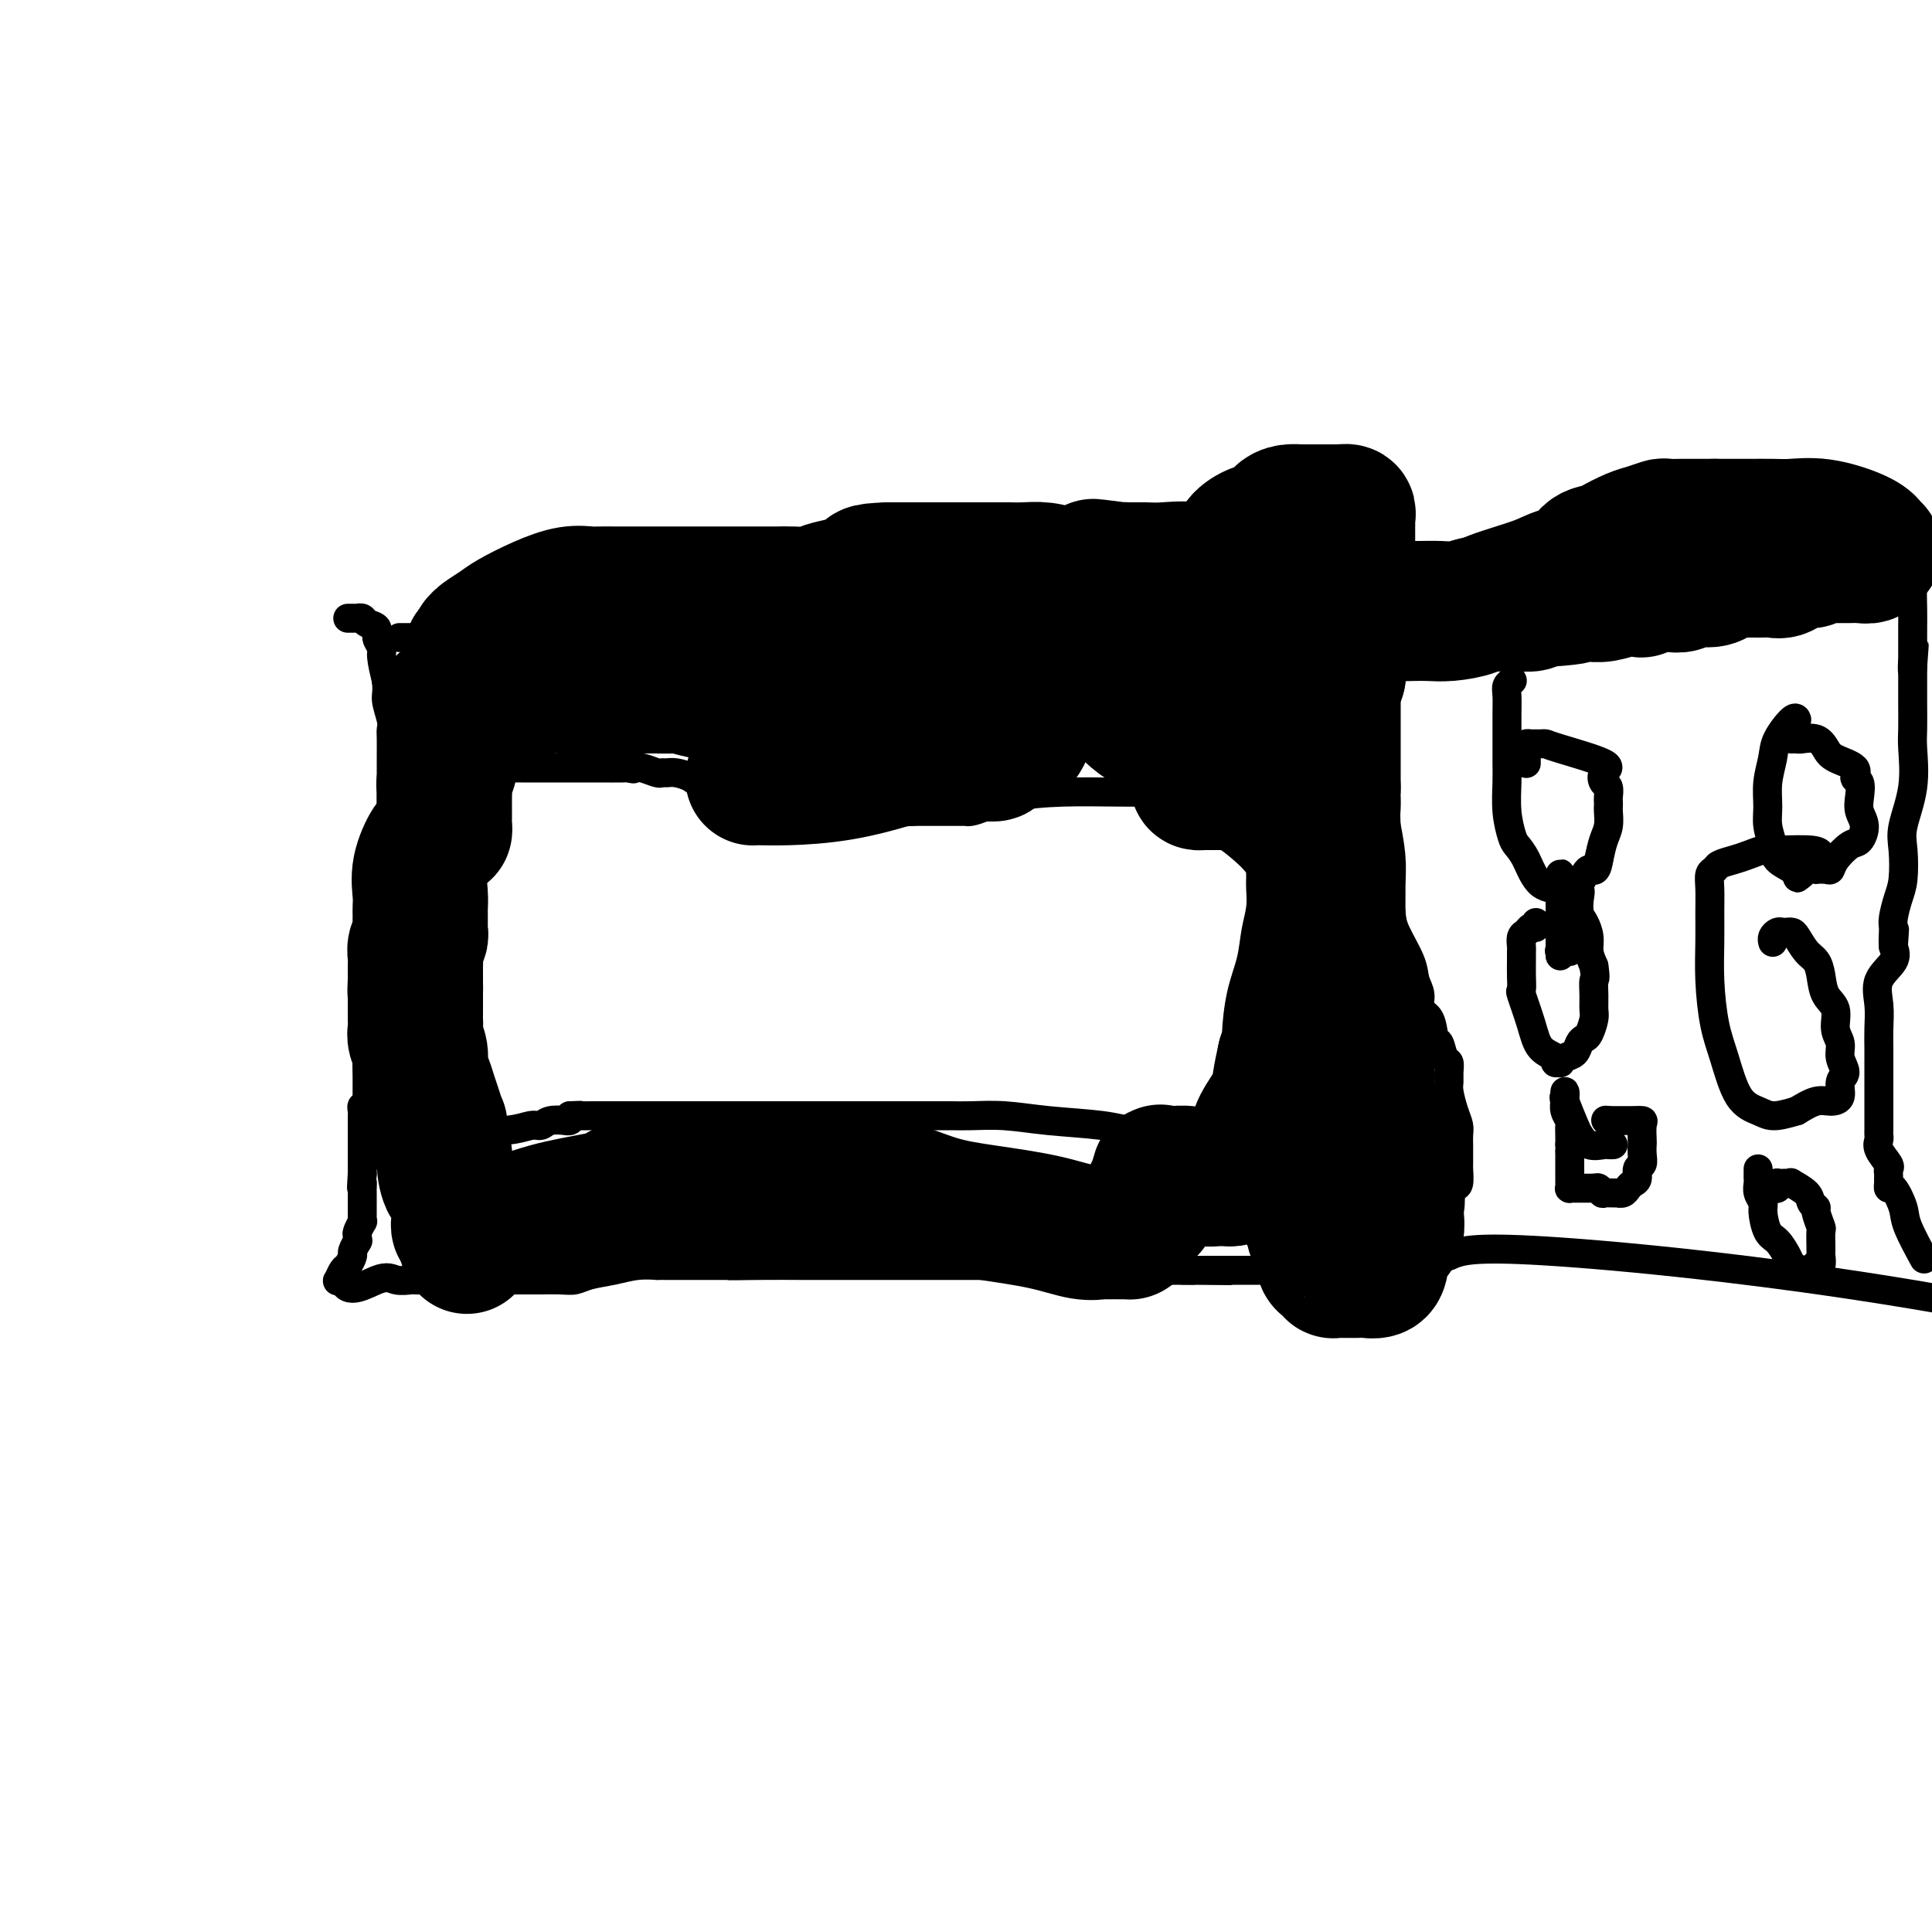 <svg viewBox='0 0 400 400' version='1.1' xmlns='http://www.w3.org/2000/svg' xmlns:xlink='http://www.w3.org/1999/xlink'><g fill='none' stroke='#000000' stroke-width='6' stroke-linecap='round' stroke-linejoin='round'><path d='M72,128c0.302,0.002 0.604,0.004 1,0c0.396,-0.004 0.884,-0.013 1,0c0.116,0.013 -0.142,0.048 0,0c0.142,-0.048 0.683,-0.178 1,0c0.317,0.178 0.410,0.664 1,1c0.590,0.336 1.677,0.521 2,1c0.323,0.479 -0.120,1.252 0,2c0.120,0.748 0.801,1.471 1,2c0.199,0.529 -0.086,0.866 0,2c0.086,1.134 0.543,3.067 1,5'/><path d='M80,141c0.249,2.393 -0.130,2.875 0,4c0.130,1.125 0.767,2.892 1,4c0.233,1.108 0.062,1.558 0,2c-0.062,0.442 -0.017,0.878 0,2c0.017,1.122 0.004,2.930 0,4c-0.004,1.070 -0.001,1.402 0,2c0.001,0.598 0.000,1.461 0,2c-0.000,0.539 -0.000,0.753 0,1c0.000,0.247 0.000,0.528 0,1c-0.000,0.472 -0.000,1.136 0,2c0.000,0.864 0.000,1.929 0,3c-0.000,1.071 -0.000,2.147 0,4c0.000,1.853 0.001,4.484 0,6c-0.001,1.516 -0.003,1.916 0,2c0.003,0.084 0.012,-0.149 0,0c-0.012,0.149 -0.046,0.680 0,1c0.046,0.320 0.170,0.428 0,1c-0.170,0.572 -0.634,1.606 -1,2c-0.366,0.394 -0.634,0.148 -1,1c-0.366,0.852 -0.830,2.803 -1,4c-0.170,1.197 -0.046,1.640 0,2c0.046,0.360 0.012,0.635 0,1c-0.012,0.365 -0.004,0.818 0,1c0.004,0.182 0.002,0.091 0,0'/><path d='M78,193c-0.464,1.814 -0.124,0.349 0,0c0.124,-0.349 0.033,0.417 0,1c-0.033,0.583 -0.009,0.982 0,1c0.009,0.018 0.002,-0.345 0,0c-0.002,0.345 -0.001,1.398 0,2c0.001,0.602 0.000,0.752 0,1c-0.000,0.248 -0.000,0.595 0,1c0.000,0.405 0.000,0.869 0,1c-0.000,0.131 -0.000,-0.072 0,0c0.000,0.072 0.000,0.420 0,1c-0.000,0.580 -0.000,1.393 0,2c0.000,0.607 0.000,1.008 0,2c-0.000,0.992 -0.000,2.574 0,3c0.000,0.426 0.000,-0.304 0,0c-0.000,0.304 -0.000,1.640 0,2c0.000,0.360 0.001,-0.258 0,0c-0.001,0.258 -0.003,1.392 0,2c0.003,0.608 0.011,0.689 0,1c-0.011,0.311 -0.041,0.853 0,1c0.041,0.147 0.155,-0.101 0,0c-0.155,0.101 -0.577,0.550 -1,1'/><path d='M77,215c-0.171,3.339 -0.098,0.688 0,0c0.098,-0.688 0.223,0.589 0,1c-0.223,0.411 -0.792,-0.044 -1,0c-0.208,0.044 -0.056,0.585 0,1c0.056,0.415 0.015,0.702 0,1c-0.015,0.298 -0.004,0.607 0,1c0.004,0.393 0.001,0.869 0,1c-0.001,0.131 -0.000,-0.082 0,0c0.000,0.082 0.000,0.461 0,1c-0.000,0.539 -0.000,1.240 0,2c0.000,0.760 0.001,1.581 0,2c-0.001,0.419 -0.004,0.437 0,1c0.004,0.563 0.015,1.671 0,2c-0.015,0.329 -0.057,-0.119 0,0c0.057,0.119 0.211,0.807 0,1c-0.211,0.193 -0.789,-0.107 -1,0c-0.211,0.107 -0.057,0.621 0,1c0.057,0.379 0.015,0.621 0,1c-0.015,0.379 -0.004,0.893 0,1c0.004,0.107 0.001,-0.192 0,0c-0.001,0.192 -0.000,0.877 0,1c0.000,0.123 0.000,-0.314 0,0c-0.000,0.314 -0.000,1.378 0,2c0.000,0.622 0.000,0.800 0,1c-0.000,0.200 -0.000,0.421 0,1c0.000,0.579 0.000,1.516 0,2c-0.000,0.484 -0.000,0.515 0,1c0.000,0.485 0.000,1.424 0,2c-0.000,0.576 -0.000,0.788 0,1'/><path d='M75,243c-0.309,4.737 -0.083,2.578 0,2c0.083,-0.578 0.022,0.423 0,1c-0.022,0.577 -0.006,0.728 0,1c0.006,0.272 0.002,0.665 0,1c-0.002,0.335 -0.000,0.611 0,1c0.000,0.389 0.000,0.892 0,1c-0.000,0.108 -0.000,-0.177 0,0c0.000,0.177 0.001,0.816 0,1c-0.001,0.184 -0.004,-0.087 0,0c0.004,0.087 0.015,0.534 0,1c-0.015,0.466 -0.057,0.952 0,1c0.057,0.048 0.212,-0.343 0,0c-0.212,0.343 -0.793,1.419 -1,2c-0.207,0.581 -0.041,0.665 0,1c0.041,0.335 -0.045,0.920 0,1c0.045,0.080 0.219,-0.345 0,0c-0.219,0.345 -0.833,1.459 -1,2c-0.167,0.541 0.112,0.509 0,1c-0.112,0.491 -0.616,1.504 -1,2c-0.384,0.496 -0.649,0.473 -1,1c-0.351,0.527 -0.787,1.603 -1,2c-0.213,0.397 -0.204,0.113 0,0c0.204,-0.113 0.602,-0.057 1,0'/><path d='M71,265c0.770,3.403 4.694,0.912 7,0c2.306,-0.912 2.995,-0.244 4,0c1.005,0.244 2.327,0.065 3,0c0.673,-0.065 0.698,-0.018 1,0c0.302,0.018 0.881,0.005 1,0c0.119,-0.005 -0.221,-0.001 0,0c0.221,0.001 1.002,0.000 3,0c1.998,-0.000 5.214,-0.000 8,0c2.786,0.000 5.142,0.000 7,0c1.858,-0.000 3.216,0.000 4,0c0.784,-0.000 0.993,-0.000 1,0c0.007,0.000 -0.189,0.001 0,0c0.189,-0.001 0.762,-0.003 1,0c0.238,0.003 0.142,0.012 1,0c0.858,-0.012 2.672,-0.046 4,0c1.328,0.046 2.172,0.170 3,0c0.828,-0.170 1.642,-0.634 3,-1c1.358,-0.366 3.260,-0.634 5,-1c1.740,-0.366 3.319,-0.830 5,-1c1.681,-0.170 3.463,-0.046 4,0c0.537,0.046 -0.170,0.012 0,0c0.170,-0.012 1.216,-0.003 2,0c0.784,0.003 1.307,0.001 2,0c0.693,-0.001 1.557,-0.000 3,0c1.443,0.000 3.465,0.000 5,0c1.535,-0.000 2.581,-0.000 3,0c0.419,0.000 0.209,0.000 0,0'/><path d='M151,262c12.427,-0.464 3.493,-0.124 1,0c-2.493,0.124 1.453,0.033 5,0c3.547,-0.033 6.693,-0.009 9,0c2.307,0.009 3.773,0.002 5,0c1.227,-0.002 2.215,-0.001 3,0c0.785,0.001 1.369,0.000 2,0c0.631,-0.000 1.310,-0.000 2,0c0.690,0.000 1.391,0.000 2,0c0.609,-0.000 1.127,-0.000 2,0c0.873,0.000 2.100,-0.000 3,0c0.900,0.000 1.471,0.000 2,0c0.529,-0.000 1.015,-0.000 2,0c0.985,0.000 2.468,0.000 4,0c1.532,-0.000 3.112,-0.001 4,0c0.888,0.001 1.085,0.004 2,0c0.915,-0.004 2.548,-0.015 4,0c1.452,0.015 2.725,0.057 4,0c1.275,-0.057 2.554,-0.211 4,0c1.446,0.211 3.060,0.789 4,1c0.940,0.211 1.207,0.057 2,0c0.793,-0.057 2.114,-0.015 3,0c0.886,0.015 1.339,0.004 2,0c0.661,-0.004 1.531,-0.001 2,0c0.469,0.001 0.536,0.000 1,0c0.464,-0.000 1.323,-0.000 2,0c0.677,0.000 1.170,0.000 2,0c0.830,-0.000 1.996,-0.000 3,0c1.004,0.000 1.846,0.000 3,0c1.154,-0.000 2.618,-0.000 4,0c1.382,0.000 2.680,0.000 4,0c1.320,-0.000 2.660,-0.000 4,0'/><path d='M247,263c14.865,0.155 4.027,0.041 0,0c-4.027,-0.041 -1.244,-0.011 0,0c1.244,0.011 0.949,0.003 1,0c0.051,-0.003 0.447,-0.001 1,0c0.553,0.001 1.262,0.000 2,0c0.738,-0.000 1.506,-0.000 3,0c1.494,0.000 3.712,0.000 6,0c2.288,-0.000 4.644,-0.000 6,0c1.356,0.000 1.713,0.000 2,0c0.287,-0.000 0.504,-0.000 1,0c0.496,0.000 1.269,0.000 2,0c0.731,-0.000 1.418,0.000 2,0c0.582,-0.000 1.059,-0.000 2,0c0.941,0.000 2.344,0.000 3,0c0.656,-0.000 0.563,-0.000 1,0c0.437,0.000 1.402,0.000 2,0c0.598,-0.000 0.828,-0.000 1,0c0.172,0.000 0.287,0.000 1,0c0.713,-0.000 2.023,-0.000 3,0c0.977,0.000 1.620,0.001 2,0c0.380,-0.001 0.497,-0.004 1,0c0.503,0.004 1.390,0.015 2,0c0.610,-0.015 0.942,-0.055 1,0c0.058,0.055 -0.156,0.207 0,0c0.156,-0.207 0.684,-0.773 1,-1c0.316,-0.227 0.419,-0.116 1,0c0.581,0.116 1.640,0.237 2,0c0.360,-0.237 0.020,-0.833 0,-1c-0.020,-0.167 0.280,0.095 1,0c0.720,-0.095 1.860,-0.548 3,-1'/><path d='M300,260c2.381,-0.988 4.333,-1.958 20,-1c15.667,0.958 45.048,3.845 76,9c30.952,5.155 63.476,12.577 96,20'/><path d='M398,260c0.323,0.591 0.647,1.182 0,0c-0.647,-1.182 -2.264,-4.138 -3,-6c-0.736,-1.862 -0.589,-2.632 -1,-4c-0.411,-1.368 -1.378,-3.336 -2,-4c-0.622,-0.664 -0.899,-0.024 -1,0c-0.101,0.024 -0.025,-0.569 0,-1c0.025,-0.431 -0.001,-0.699 0,-1c0.001,-0.301 0.028,-0.634 0,-1c-0.028,-0.366 -0.113,-0.766 0,-1c0.113,-0.234 0.423,-0.301 0,-1c-0.423,-0.699 -1.577,-2.029 -2,-3c-0.423,-0.971 -0.113,-1.584 0,-2c0.113,-0.416 0.030,-0.634 0,-1c-0.030,-0.366 -0.008,-0.879 0,-1c0.008,-0.121 0.002,0.151 0,0c-0.002,-0.151 -0.001,-0.725 0,-1c0.001,-0.275 0.000,-0.250 0,-1c-0.000,-0.750 -0.000,-2.276 0,-3c0.000,-0.724 0.000,-0.645 0,-1c-0.000,-0.355 -0.000,-1.144 0,-2c0.000,-0.856 0.000,-1.779 0,-2c-0.000,-0.221 -0.000,0.259 0,0c0.000,-0.259 0.001,-1.257 0,-2c-0.001,-0.743 -0.003,-1.230 0,-2c0.003,-0.770 0.012,-1.823 0,-3c-0.012,-1.177 -0.045,-2.478 0,-4c0.045,-1.522 0.167,-3.264 0,-5c-0.167,-1.736 -0.622,-3.468 0,-5c0.622,-1.532 2.321,-2.866 3,-4c0.679,-1.134 0.340,-2.067 0,-3'/><path d='M392,196c0.464,-6.599 0.124,-2.098 0,-1c-0.124,1.098 -0.030,-1.207 0,-2c0.030,-0.793 -0.002,-0.075 0,0c0.002,0.075 0.040,-0.493 0,-1c-0.040,-0.507 -0.156,-0.954 0,-2c0.156,-1.046 0.585,-2.692 1,-4c0.415,-1.308 0.815,-2.279 1,-4c0.185,-1.721 0.155,-4.191 0,-6c-0.155,-1.809 -0.434,-2.956 0,-5c0.434,-2.044 1.580,-4.983 2,-8c0.420,-3.017 0.112,-6.111 0,-8c-0.112,-1.889 -0.030,-2.572 0,-4c0.030,-1.428 0.008,-3.601 0,-5c-0.008,-1.399 -0.002,-2.025 0,-3c0.002,-0.975 0.001,-2.301 0,-3c-0.001,-0.699 -0.000,-0.771 0,-1c0.000,-0.229 0.000,-0.614 0,-1'/><path d='M396,138c0.619,-8.846 0.166,-1.962 0,0c-0.166,1.962 -0.044,-0.998 0,-2c0.044,-1.002 0.011,-0.046 0,0c-0.011,0.046 -0.001,-0.818 0,-2c0.001,-1.182 -0.007,-2.681 0,-4c0.007,-1.319 0.028,-2.459 0,-4c-0.028,-1.541 -0.104,-3.482 0,-5c0.104,-1.518 0.388,-2.614 0,-3c-0.388,-0.386 -1.446,-0.062 -2,0c-0.554,0.062 -0.602,-0.138 -2,0c-1.398,0.138 -4.146,0.614 -6,1c-1.854,0.386 -2.816,0.682 -4,1c-1.184,0.318 -2.592,0.659 -4,1'/><path d='M378,121c-3.537,0.843 -3.378,1.452 -4,2c-0.622,0.548 -2.024,1.037 -3,1c-0.976,-0.037 -1.528,-0.598 -4,0c-2.472,0.598 -6.866,2.356 -9,3c-2.134,0.644 -2.008,0.172 -3,0c-0.992,-0.172 -3.101,-0.046 -5,0c-1.899,0.046 -3.587,0.012 -5,0c-1.413,-0.012 -2.552,-0.003 -4,0c-1.448,0.003 -3.207,0.001 -5,0c-1.793,-0.001 -3.620,-0.000 -5,0c-1.380,0.000 -2.311,0.000 -3,0c-0.689,-0.000 -1.134,-0.001 -2,0c-0.866,0.001 -2.153,0.003 -3,0c-0.847,-0.003 -1.255,-0.012 -2,0c-0.745,0.012 -1.826,0.046 -3,0c-1.174,-0.046 -2.442,-0.170 -4,0c-1.558,0.170 -3.406,0.634 -5,1c-1.594,0.366 -2.934,0.634 -5,1c-2.066,0.366 -4.859,0.830 -7,1c-2.141,0.170 -3.630,0.046 -6,0c-2.370,-0.046 -5.621,-0.012 -9,0c-3.379,0.012 -6.885,0.003 -9,0c-2.115,-0.003 -2.840,-0.001 -4,0c-1.160,0.001 -2.755,0.000 -4,0c-1.245,-0.000 -2.140,-0.000 -3,0c-0.860,0.000 -1.687,0.000 -2,0c-0.313,-0.000 -0.114,-0.000 0,0c0.114,0.000 0.144,0.000 0,0c-0.144,-0.000 -0.462,-0.000 -1,0c-0.538,0.000 -1.297,0.000 -3,0c-1.703,-0.000 -4.352,-0.000 -7,0'/><path d='M249,130c-18.099,0.659 -8.845,0.807 -8,1c0.845,0.193 -6.719,0.430 -12,1c-5.281,0.570 -8.279,1.473 -11,2c-2.721,0.527 -5.165,0.677 -6,1c-0.835,0.323 -0.062,0.819 0,1c0.062,0.181 -0.586,0.046 -1,0c-0.414,-0.046 -0.593,-0.004 -1,0c-0.407,0.004 -1.040,-0.031 -3,0c-1.960,0.031 -5.245,0.127 -9,0c-3.755,-0.127 -7.980,-0.479 -12,-1c-4.020,-0.521 -7.837,-1.211 -12,-2c-4.163,-0.789 -8.674,-1.675 -12,-2c-3.326,-0.325 -5.469,-0.087 -7,0c-1.531,0.087 -2.450,0.023 -3,0c-0.550,-0.023 -0.731,-0.006 -1,0c-0.269,0.006 -0.627,0.002 -1,0c-0.373,-0.002 -0.760,-0.000 -1,0c-0.240,0.000 -0.334,0.000 -1,0c-0.666,-0.000 -1.903,-0.000 -3,0c-1.097,0.000 -2.053,-0.000 -3,0c-0.947,0.000 -1.884,0.000 -3,0c-1.116,-0.000 -2.409,-0.001 -3,0c-0.591,0.001 -0.478,0.004 -1,0c-0.522,-0.004 -1.677,-0.015 -3,0c-1.323,0.015 -2.813,0.057 -4,0c-1.187,-0.057 -2.072,-0.211 -3,0c-0.928,0.211 -1.898,0.789 -3,1c-1.102,0.211 -2.335,0.057 -3,0c-0.665,-0.057 -0.761,-0.016 -1,0c-0.239,0.016 -0.619,0.008 -1,0'/><path d='M117,132c-6.964,0.155 -1.873,0.041 0,0c1.873,-0.041 0.528,-0.011 -1,0c-1.528,0.011 -3.238,0.003 -4,0c-0.762,-0.003 -0.577,-0.001 -1,0c-0.423,0.001 -1.454,0.000 -2,0c-0.546,-0.000 -0.606,-0.000 -1,0c-0.394,0.000 -1.122,0.000 -1,0c0.122,-0.000 1.094,-0.000 0,0c-1.094,0.000 -4.255,0.000 -8,0c-3.745,-0.000 -8.076,-0.000 -11,0c-2.924,0.000 -4.441,0.000 -5,0c-0.559,-0.000 -0.160,-0.000 0,0c0.160,0.000 0.080,0.000 0,0'/><path d='M97,155c0.117,0.120 0.234,0.241 0,1c-0.234,0.759 -0.819,2.158 -1,4c-0.181,1.842 0.043,4.127 0,6c-0.043,1.873 -0.351,3.333 -1,5c-0.649,1.667 -1.638,3.541 -2,5c-0.362,1.459 -0.097,2.504 0,4c0.097,1.496 0.026,3.445 0,5c-0.026,1.555 -0.007,2.718 0,4c0.007,1.282 0.002,2.682 0,4c-0.002,1.318 -0.001,2.552 0,4c0.001,1.448 0.000,3.109 0,4c-0.000,0.891 -0.000,1.012 0,2c0.000,0.988 0.000,2.842 0,4c-0.000,1.158 -0.000,1.620 0,2c0.000,0.380 0.000,0.679 0,1c-0.000,0.321 -0.000,0.665 0,1c0.000,0.335 0.000,0.663 0,1c-0.000,0.337 -0.000,0.684 0,1c0.000,0.316 0.000,0.600 0,1c-0.000,0.400 -0.000,0.915 0,1c0.000,0.085 0.000,-0.262 0,0c-0.000,0.262 -0.000,1.131 0,2'/><path d='M93,217c-0.000,6.647 -0.000,2.765 0,2c0.000,-0.765 0.000,1.587 0,3c-0.000,1.413 -0.000,1.885 0,2c0.000,0.115 0.000,-0.128 0,0c-0.000,0.128 -0.000,0.627 0,1c0.000,0.373 0.000,0.622 0,1c-0.000,0.378 -0.000,0.887 0,1c0.000,0.113 0.000,-0.170 0,0c-0.000,0.170 -0.000,0.792 0,1c0.000,0.208 0.000,0.002 0,0c-0.000,-0.002 -0.001,0.199 0,1c0.001,0.801 0.004,2.200 0,3c-0.004,0.800 -0.016,0.999 0,1c0.016,0.001 0.061,-0.196 0,0c-0.061,0.196 -0.229,0.786 0,1c0.229,0.214 0.856,0.053 1,0c0.144,-0.053 -0.193,0.001 0,0c0.193,-0.001 0.918,-0.057 3,0c2.082,0.057 5.522,0.225 8,0c2.478,-0.225 3.994,-0.845 5,-1c1.006,-0.155 1.503,0.155 2,0c0.497,-0.155 0.995,-0.776 2,-1c1.005,-0.224 2.517,-0.050 3,0c0.483,0.050 -0.062,-0.025 0,0c0.062,0.025 0.732,0.150 1,0c0.268,-0.150 0.134,-0.575 0,-1'/><path d='M118,231c3.923,-0.155 1.230,-0.041 1,0c-0.230,0.041 2.005,0.011 4,0c1.995,-0.011 3.752,-0.003 6,0c2.248,0.003 4.988,0.001 7,0c2.012,-0.001 3.296,-0.000 4,0c0.704,0.000 0.828,0.000 1,0c0.172,-0.000 0.391,-0.000 1,0c0.609,0.000 1.608,0.000 2,0c0.392,-0.000 0.178,-0.000 1,0c0.822,0.000 2.681,0.000 4,0c1.319,-0.000 2.097,-0.000 3,0c0.903,0.000 1.930,0.000 3,0c1.070,-0.000 2.182,-0.000 3,0c0.818,0.000 1.341,0.000 2,0c0.659,-0.000 1.452,-0.000 3,0c1.548,0.000 3.851,0.000 6,0c2.149,-0.000 4.145,-0.000 6,0c1.855,0.000 3.567,0.000 5,0c1.433,-0.000 2.585,-0.000 4,0c1.415,0.000 3.093,0.000 4,0c0.907,-0.000 1.044,-0.001 2,0c0.956,0.001 2.732,0.003 4,0c1.268,-0.003 2.029,-0.012 3,0c0.971,0.012 2.152,0.046 4,0c1.848,-0.046 4.362,-0.171 7,0c2.638,0.171 5.399,0.638 9,1c3.601,0.362 8.042,0.619 11,1c2.958,0.381 4.432,0.886 6,1c1.568,0.114 3.230,-0.162 4,0c0.770,0.162 0.649,0.760 1,1c0.351,0.240 1.176,0.120 2,0'/><path d='M241,235c5.581,0.619 3.035,0.166 2,0c-1.035,-0.166 -0.558,-0.044 0,0c0.558,0.044 1.197,0.012 2,0c0.803,-0.012 1.770,-0.003 2,0c0.230,0.003 -0.275,0.001 0,0c0.275,-0.001 1.332,-0.001 2,0c0.668,0.001 0.948,0.001 1,0c0.052,-0.001 -0.123,-0.004 0,0c0.123,0.004 0.544,0.016 1,0c0.456,-0.016 0.945,-0.061 1,0c0.055,0.061 -0.325,0.227 0,0c0.325,-0.227 1.355,-0.848 2,-1c0.645,-0.152 0.905,0.163 1,0c0.095,-0.163 0.026,-0.804 0,-1c-0.026,-0.196 -0.008,0.055 0,0c0.008,-0.055 0.005,-0.415 0,-1c-0.005,-0.585 -0.012,-1.394 0,-2c0.012,-0.606 0.042,-1.009 0,-2c-0.042,-0.991 -0.155,-2.569 0,-4c0.155,-1.431 0.577,-2.716 1,-4'/><path d='M256,220c0.123,-3.132 -0.068,-3.961 0,-6c0.068,-2.039 0.397,-5.288 1,-8c0.603,-2.712 1.482,-4.887 2,-7c0.518,-2.113 0.675,-4.163 1,-6c0.325,-1.837 0.819,-3.460 1,-5c0.181,-1.540 0.048,-2.996 0,-4c-0.048,-1.004 -0.013,-1.556 0,-2c0.013,-0.444 0.003,-0.781 0,-1c-0.003,-0.219 -0.001,-0.319 0,-1c0.001,-0.681 0.000,-1.943 0,-3c-0.000,-1.057 -0.000,-1.909 0,-2c0.000,-0.091 0.001,0.578 0,0c-0.001,-0.578 -0.005,-2.403 0,-3c0.005,-0.597 0.018,0.035 0,0c-0.018,-0.035 -0.068,-0.738 0,-1c0.068,-0.262 0.254,-0.082 0,0c-0.254,0.082 -0.947,0.067 -1,0c-0.053,-0.067 0.536,-0.187 0,-1c-0.536,-0.813 -2.195,-2.321 -3,-3c-0.805,-0.679 -0.755,-0.529 -1,-1c-0.245,-0.471 -0.784,-1.563 -1,-2c-0.216,-0.437 -0.108,-0.218 0,0'/><path d='M255,164c-1.102,-1.238 -0.856,-0.332 -1,0c-0.144,0.332 -0.676,0.091 -2,0c-1.324,-0.091 -3.439,-0.032 -7,0c-3.561,0.032 -8.568,0.037 -13,0c-4.432,-0.037 -8.288,-0.115 -12,0c-3.712,0.115 -7.281,0.423 -10,1c-2.719,0.577 -4.587,1.423 -6,2c-1.413,0.577 -2.370,0.887 -3,1c-0.630,0.113 -0.934,0.030 -1,0c-0.066,-0.030 0.106,-0.008 0,0c-0.106,0.008 -0.491,0.002 -1,0c-0.509,-0.002 -1.142,-0.001 -2,0c-0.858,0.001 -1.941,0.000 -3,0c-1.059,-0.000 -2.093,-0.000 -3,0c-0.907,0.000 -1.688,0.000 -2,0c-0.312,-0.000 -0.156,-0.000 0,0'/><path d='M189,168c-10.402,0.619 -3.407,0.166 -1,0c2.407,-0.166 0.224,-0.044 -1,0c-1.224,0.044 -1.490,0.012 -2,0c-0.510,-0.012 -1.263,-0.002 -2,0c-0.737,0.002 -1.459,-0.003 -2,0c-0.541,0.003 -0.901,0.015 -1,0c-0.099,-0.015 0.061,-0.057 0,0c-0.061,0.057 -0.345,0.211 -1,0c-0.655,-0.211 -1.681,-0.789 -3,-1c-1.319,-0.211 -2.931,-0.056 -4,0c-1.069,0.056 -1.595,0.011 -2,0c-0.405,-0.011 -0.689,0.011 -1,0c-0.311,-0.011 -0.648,-0.056 -1,0c-0.352,0.056 -0.720,0.211 -1,0c-0.280,-0.211 -0.471,-0.789 -1,-1c-0.529,-0.211 -1.397,-0.056 -2,0c-0.603,0.056 -0.940,0.012 -1,0c-0.060,-0.012 0.159,0.009 0,0c-0.159,-0.009 -0.695,-0.049 -1,0c-0.305,0.049 -0.379,0.186 -1,0c-0.621,-0.186 -1.789,-0.693 -3,-1c-1.211,-0.307 -2.463,-0.412 -4,-1c-1.537,-0.588 -3.357,-1.660 -5,-2c-1.643,-0.340 -3.109,0.052 -4,0c-0.891,-0.052 -1.207,-0.549 -2,-1c-0.793,-0.451 -2.065,-0.857 -3,-1c-0.935,-0.143 -1.535,-0.025 -2,0c-0.465,0.025 -0.795,-0.045 -1,0c-0.205,0.045 -0.286,0.204 -1,0c-0.714,-0.204 -2.061,-0.773 -3,-1c-0.939,-0.227 -1.469,-0.114 -2,0'/><path d='M131,159c-9.199,-1.392 -3.197,-0.373 -1,0c2.197,0.373 0.587,0.100 0,0c-0.587,-0.100 -0.153,-0.027 -1,0c-0.847,0.027 -2.976,0.007 -5,0c-2.024,-0.007 -3.944,-0.002 -6,0c-2.056,0.002 -4.247,0.002 -6,0c-1.753,-0.002 -3.066,-0.004 -4,0c-0.934,0.004 -1.489,0.015 -2,0c-0.511,-0.015 -0.980,-0.057 -1,0c-0.020,0.057 0.408,0.211 0,0c-0.408,-0.211 -1.654,-0.789 -3,-1c-1.346,-0.211 -2.794,-0.057 -4,0c-1.206,0.057 -2.171,0.015 -3,0c-0.829,-0.015 -1.523,-0.004 -2,0c-0.477,0.004 -0.739,0.002 -1,0'/><path d='M92,158c-6.067,-0.378 -1.733,-0.822 0,-1c1.733,-0.178 0.867,-0.089 0,0'/><path d='M284,138c0.000,0.283 0.000,0.566 0,1c0.000,0.434 0.000,1.020 0,2c0.000,0.980 0.000,2.356 0,4c-0.000,1.644 0.000,3.556 0,5c0.000,1.444 0.000,2.419 0,4c0.000,1.581 0.000,3.767 0,6c0.000,2.233 0.000,4.511 0,6c0.000,1.489 0.000,2.187 0,3c0.000,0.813 0.000,1.740 0,2c0.000,0.260 0.000,-0.146 0,0c0.000,0.146 0.000,0.843 0,1c-0.000,0.157 0.000,-0.227 0,0c0.000,0.227 0.000,1.065 0,2c0.000,0.935 0.000,1.968 0,3'/><path d='M284,177c0.120,6.827 0.421,4.395 1,4c0.579,-0.395 1.436,1.248 2,3c0.564,1.752 0.835,3.613 1,5c0.165,1.387 0.225,2.301 1,4c0.775,1.699 2.267,4.182 3,6c0.733,1.818 0.707,2.971 1,4c0.293,1.029 0.905,1.933 1,3c0.095,1.067 -0.326,2.297 0,3c0.326,0.703 1.397,0.880 2,2c0.603,1.120 0.736,3.181 1,4c0.264,0.819 0.659,0.394 1,1c0.341,0.606 0.626,2.244 1,3c0.374,0.756 0.835,0.632 1,1c0.165,0.368 0.034,1.229 0,2c-0.034,0.771 0.029,1.452 0,2c-0.029,0.548 -0.151,0.962 0,2c0.151,1.038 0.576,2.699 1,4c0.424,1.301 0.846,2.243 1,3c0.154,0.757 0.041,1.330 0,2c-0.041,0.670 -0.011,1.436 0,2c0.011,0.564 0.003,0.925 0,1c-0.003,0.075 -0.001,-0.137 0,0c0.001,0.137 0.001,0.622 0,1c-0.001,0.378 -0.003,0.649 0,1c0.003,0.351 0.011,0.781 0,1c-0.011,0.219 -0.041,0.226 0,1c0.041,0.774 0.155,2.315 0,3c-0.155,0.685 -0.578,0.513 -1,1c-0.422,0.487 -0.845,1.631 -1,2c-0.155,0.369 -0.044,-0.037 0,0c0.044,0.037 0.022,0.519 0,1'/><path d='M300,249c-0.001,4.375 -0.004,1.812 0,1c0.004,-0.812 0.015,0.125 0,1c-0.015,0.875 -0.056,1.687 0,2c0.056,0.313 0.207,0.128 0,0c-0.207,-0.128 -0.773,-0.199 -1,0c-0.227,0.199 -0.114,0.666 0,1c0.114,0.334 0.228,0.534 0,1c-0.228,0.466 -0.797,1.198 -1,2c-0.203,0.802 -0.041,1.673 0,2c0.041,0.327 -0.041,0.108 0,0c0.041,-0.108 0.203,-0.106 0,0c-0.203,0.106 -0.772,0.316 -1,0c-0.228,-0.316 -0.114,-1.158 0,-2'/><path d='M297,257c-0.464,0.988 -0.124,-0.542 0,-2c0.124,-1.458 0.033,-2.844 0,-5c-0.033,-2.156 -0.009,-5.080 0,-8c0.009,-2.920 0.003,-5.834 0,-7c-0.003,-1.166 -0.001,-0.583 0,0'/><path d='M316,158c0.002,0.061 0.003,0.121 0,0c-0.003,-0.121 -0.011,-0.425 0,-1c0.011,-0.575 0.042,-1.422 0,-2c-0.042,-0.578 -0.156,-0.887 0,-1c0.156,-0.113 0.581,-0.030 1,0c0.419,0.030 0.834,0.008 1,0c0.166,-0.008 0.085,-0.001 0,0c-0.085,0.001 -0.175,-0.004 0,0c0.175,0.004 0.614,0.017 1,0c0.386,-0.017 0.719,-0.064 1,0c0.281,0.064 0.510,0.240 3,1c2.490,0.760 7.242,2.105 9,3c1.758,0.895 0.524,1.339 0,2c-0.524,0.661 -0.336,1.540 0,2c0.336,0.460 0.822,0.503 1,1c0.178,0.497 0.048,1.449 0,2c-0.048,0.551 -0.016,0.702 0,1c0.016,0.298 0.015,0.743 0,1c-0.015,0.257 -0.045,0.327 0,1c0.045,0.673 0.166,1.951 0,3c-0.166,1.049 -0.619,1.871 -1,3c-0.381,1.129 -0.691,2.564 -1,4'/><path d='M331,178c-0.516,3.381 -1.306,1.834 -2,2c-0.694,0.166 -1.293,2.044 -2,3c-0.707,0.956 -1.523,0.989 -2,1c-0.477,0.011 -0.617,0.001 -1,0c-0.383,-0.001 -1.009,0.007 -1,0c0.009,-0.007 0.655,-0.030 0,0c-0.655,0.030 -2.610,0.114 -4,-1c-1.390,-1.114 -2.215,-3.425 -3,-5c-0.785,-1.575 -1.531,-2.415 -2,-3c-0.469,-0.585 -0.662,-0.914 -1,-2c-0.338,-1.086 -0.823,-2.930 -1,-5c-0.177,-2.070 -0.047,-4.368 0,-6c0.047,-1.632 0.012,-2.598 0,-4c-0.012,-1.402 0.001,-3.241 0,-5c-0.001,-1.759 -0.014,-3.438 0,-5c0.014,-1.562 0.055,-3.006 0,-4c-0.055,-0.994 -0.207,-1.537 0,-2c0.207,-0.463 0.773,-0.847 1,-1c0.227,-0.153 0.113,-0.077 0,0'/><path d='M371,153c-0.103,0.003 -0.207,0.007 0,0c0.207,-0.007 0.724,-0.024 1,0c0.276,0.024 0.310,0.089 1,0c0.690,-0.089 2.037,-0.332 3,0c0.963,0.332 1.544,1.239 2,2c0.456,0.761 0.788,1.376 2,2c1.212,0.624 3.304,1.258 4,2c0.696,0.742 -0.005,1.590 0,2c0.005,0.410 0.717,0.380 1,1c0.283,0.620 0.138,1.891 0,3c-0.138,1.109 -0.268,2.058 0,3c0.268,0.942 0.934,1.878 1,3c0.066,1.122 -0.467,2.430 -1,3c-0.533,0.570 -1.065,0.401 -2,1c-0.935,0.599 -2.273,1.964 -3,3c-0.727,1.036 -0.842,1.741 -1,2c-0.158,0.259 -0.357,0.072 -1,0c-0.643,-0.072 -1.729,-0.030 -2,0c-0.271,0.030 0.273,0.046 0,0c-0.273,-0.046 -1.364,-0.156 -2,0c-0.636,0.156 -0.818,0.578 -1,1'/><path d='M373,181c-1.954,1.537 -0.341,0.379 0,0c0.341,-0.379 -0.592,0.020 -1,0c-0.408,-0.020 -0.291,-0.458 -1,-1c-0.709,-0.542 -2.243,-1.190 -3,-2c-0.757,-0.810 -0.735,-1.784 -1,-3c-0.265,-1.216 -0.816,-2.673 -1,-4c-0.184,-1.327 -0.000,-2.525 0,-4c0.000,-1.475 -0.182,-3.229 0,-5c0.182,-1.771 0.728,-3.560 1,-5c0.272,-1.440 0.269,-2.530 1,-4c0.731,-1.470 2.197,-3.319 3,-4c0.803,-0.681 0.944,-0.195 1,0c0.056,0.195 0.028,0.097 0,0'/><path d='M325,197c-0.845,0.041 -1.691,0.081 -2,0c-0.309,-0.081 -0.083,-0.284 0,0c0.083,0.284 0.022,1.055 0,1c-0.022,-0.055 -0.006,-0.938 0,-1c0.006,-0.062 0.002,0.696 0,0c-0.002,-0.696 -0.000,-2.844 0,-4c0.000,-1.156 0.000,-1.318 0,-2c-0.000,-0.682 -0.000,-1.885 0,-3c0.000,-1.115 0.000,-2.142 0,-3c-0.000,-0.858 -0.002,-1.548 0,-2c0.002,-0.452 0.006,-0.668 0,-1c-0.006,-0.332 -0.022,-0.780 0,-1c0.022,-0.220 0.083,-0.212 0,0c-0.083,0.212 -0.310,0.627 0,1c0.310,0.373 1.158,0.704 2,1c0.842,0.296 1.680,0.558 2,1c0.320,0.442 0.124,1.066 0,2c-0.124,0.934 -0.174,2.178 0,3c0.174,0.822 0.572,1.220 1,2c0.428,0.780 0.884,1.941 1,3c0.116,1.059 -0.110,2.017 0,3c0.110,0.983 0.555,1.992 1,3'/><path d='M330,200c0.463,3.016 0.121,2.556 0,3c-0.121,0.444 -0.021,1.793 0,3c0.021,1.207 -0.036,2.273 0,3c0.036,0.727 0.165,1.116 0,2c-0.165,0.884 -0.625,2.264 -1,3c-0.375,0.736 -0.665,0.828 -1,1c-0.335,0.172 -0.716,0.424 -1,1c-0.284,0.576 -0.473,1.476 -1,2c-0.527,0.524 -1.392,0.674 -2,1c-0.608,0.326 -0.957,0.829 -1,1c-0.043,0.171 0.221,0.008 0,0c-0.221,-0.008 -0.928,0.137 -1,0c-0.072,-0.137 0.492,-0.556 0,-1c-0.492,-0.444 -2.041,-0.912 -3,-2c-0.959,-1.088 -1.329,-2.795 -2,-5c-0.671,-2.205 -1.644,-4.910 -2,-6c-0.356,-1.090 -0.095,-0.567 0,-1c0.095,-0.433 0.025,-1.822 0,-3c-0.025,-1.178 -0.004,-2.147 0,-3c0.004,-0.853 -0.010,-1.592 0,-2c0.010,-0.408 0.045,-0.487 0,-1c-0.045,-0.513 -0.170,-1.462 0,-2c0.170,-0.538 0.634,-0.666 1,-1c0.366,-0.334 0.634,-0.873 1,-1c0.366,-0.127 0.829,0.158 1,0c0.171,-0.158 0.049,-0.759 0,-1c-0.049,-0.241 -0.024,-0.120 0,0'/><path d='M367,195c0.024,0.083 0.048,0.166 0,0c-0.048,-0.166 -0.167,-0.581 0,-1c0.167,-0.419 0.621,-0.843 1,-1c0.379,-0.157 0.682,-0.046 1,0c0.318,0.046 0.652,0.028 1,0c0.348,-0.028 0.709,-0.066 1,0c0.291,0.066 0.510,0.237 1,1c0.490,0.763 1.249,2.118 2,3c0.751,0.882 1.492,1.293 2,2c0.508,0.707 0.781,1.711 1,3c0.219,1.289 0.383,2.862 1,4c0.617,1.138 1.687,1.842 2,3c0.313,1.158 -0.130,2.770 0,4c0.130,1.230 0.835,2.077 1,3c0.165,0.923 -0.210,1.922 0,3c0.210,1.078 1.004,2.235 1,3c-0.004,0.765 -0.808,1.139 -1,2c-0.192,0.861 0.227,2.210 0,3c-0.227,0.790 -1.100,1.020 -2,1c-0.900,-0.020 -1.829,-0.292 -3,0c-1.171,0.292 -2.586,1.146 -4,2'/><path d='M372,230c-2.397,0.731 -3.889,1.060 -5,1c-1.111,-0.060 -1.843,-0.509 -3,-1c-1.157,-0.491 -2.741,-1.025 -4,-3c-1.259,-1.975 -2.194,-5.391 -3,-8c-0.806,-2.609 -1.484,-4.410 -2,-7c-0.516,-2.590 -0.871,-5.969 -1,-9c-0.129,-3.031 -0.031,-5.715 0,-8c0.031,-2.285 -0.004,-4.170 0,-6c0.004,-1.830 0.049,-3.604 0,-5c-0.049,-1.396 -0.190,-2.415 0,-3c0.190,-0.585 0.712,-0.735 1,-1c0.288,-0.265 0.343,-0.645 1,-1c0.657,-0.355 1.915,-0.683 3,-1c1.085,-0.317 1.996,-0.622 3,-1c1.004,-0.378 2.101,-0.831 3,-1c0.899,-0.169 1.600,-0.056 2,0c0.400,0.056 0.499,0.054 2,0c1.501,-0.054 4.402,-0.159 6,0c1.598,0.159 1.892,0.581 2,1c0.108,0.419 0.031,0.834 0,1c-0.031,0.166 -0.015,0.083 0,0'/><path d='M334,237c-0.385,0.015 -0.770,0.029 -1,0c-0.230,-0.029 -0.304,-0.103 -1,0c-0.696,0.103 -2.015,0.383 -3,0c-0.985,-0.383 -1.637,-1.428 -2,-2c-0.363,-0.572 -0.437,-0.672 -1,-2c-0.563,-1.328 -1.615,-3.884 -2,-5c-0.385,-1.116 -0.104,-0.791 0,-1c0.104,-0.209 0.032,-0.953 0,-1c-0.032,-0.047 -0.023,0.602 0,1c0.023,0.398 0.059,0.543 0,1c-0.059,0.457 -0.212,1.225 0,2c0.212,0.775 0.789,1.558 1,2c0.211,0.442 0.057,0.542 0,1c-0.057,0.458 -0.016,1.274 0,2c0.016,0.726 0.008,1.363 0,2'/><path d='M325,237c0.155,1.570 0.041,0.995 0,1c-0.041,0.005 -0.011,0.589 0,1c0.011,0.411 0.003,0.649 0,1c-0.003,0.351 -0.001,0.816 0,1c0.001,0.184 0.000,0.087 0,0c-0.000,-0.087 -0.000,-0.164 0,0c0.000,0.164 -0.000,0.568 0,1c0.000,0.432 0.000,0.890 0,1c-0.000,0.110 -0.001,-0.128 0,0c0.001,0.128 0.004,0.623 0,1c-0.004,0.377 -0.014,0.637 0,1c0.014,0.363 0.051,0.829 0,1c-0.051,0.171 -0.189,0.046 0,0c0.189,-0.046 0.705,-0.012 1,0c0.295,0.012 0.370,0.004 1,0c0.630,-0.004 1.815,-0.002 3,0'/><path d='M330,246c0.926,-0.061 0.741,-0.213 1,0c0.259,0.213 0.962,0.790 1,1c0.038,0.210 -0.589,0.053 0,0c0.589,-0.053 2.395,-0.003 3,0c0.605,0.003 0.008,-0.039 0,0c-0.008,0.039 0.571,0.161 1,0c0.429,-0.161 0.707,-0.606 1,-1c0.293,-0.394 0.600,-0.738 1,-1c0.400,-0.262 0.892,-0.442 1,-1c0.108,-0.558 -0.167,-1.496 0,-2c0.167,-0.504 0.776,-0.576 1,-1c0.224,-0.424 0.062,-1.199 0,-2c-0.062,-0.801 -0.023,-1.626 0,-2c0.023,-0.374 0.030,-0.296 0,-1c-0.030,-0.704 -0.098,-2.189 0,-3c0.098,-0.811 0.362,-0.949 0,-1c-0.362,-0.051 -1.351,-0.014 -2,0c-0.649,0.014 -0.957,0.004 -1,0c-0.043,-0.004 0.178,-0.001 0,0c-0.178,0.001 -0.755,0.000 -1,0c-0.245,-0.000 -0.158,-0.000 0,0c0.158,0.000 0.389,0.000 0,0c-0.389,-0.000 -1.397,-0.000 -2,0c-0.603,0.000 -0.802,0.000 -1,0'/><path d='M333,232c-1.089,-0.156 -0.311,-0.044 0,0c0.311,0.044 0.156,0.022 0,0'/><path d='M367,246c0.030,0.008 0.060,0.016 0,0c-0.060,-0.016 -0.209,-0.057 0,0c0.209,0.057 0.777,0.211 1,0c0.223,-0.211 0.103,-0.788 0,-1c-0.103,-0.212 -0.188,-0.058 0,0c0.188,0.058 0.649,0.021 1,0c0.351,-0.021 0.590,-0.027 1,0c0.410,0.027 0.989,0.088 1,0c0.011,-0.088 -0.548,-0.324 0,0c0.548,0.324 2.203,1.208 3,2c0.797,0.792 0.735,1.491 1,2c0.265,0.509 0.856,0.826 1,1c0.144,0.174 -0.157,0.203 0,1c0.157,0.797 0.774,2.361 1,3c0.226,0.639 0.060,0.351 0,1c-0.060,0.649 -0.015,2.234 0,3c0.015,0.766 0.000,0.713 0,1c-0.000,0.287 0.014,0.913 0,1c-0.014,0.087 -0.056,-0.365 0,0c0.056,0.365 0.208,1.548 0,2c-0.208,0.452 -0.777,0.173 -1,0c-0.223,-0.173 -0.098,-0.239 0,0c0.098,0.239 0.171,0.783 0,1c-0.171,0.217 -0.585,0.109 -1,0'/><path d='M375,263c-0.561,2.000 -1.462,0.501 -2,0c-0.538,-0.501 -0.711,-0.005 -1,0c-0.289,0.005 -0.694,-0.481 -1,-1c-0.306,-0.519 -0.512,-1.069 -1,-2c-0.488,-0.931 -1.259,-2.241 -2,-3c-0.741,-0.759 -1.452,-0.967 -2,-2c-0.548,-1.033 -0.931,-2.893 -1,-4c-0.069,-1.107 0.178,-1.462 0,-2c-0.178,-0.538 -0.780,-1.258 -1,-2c-0.220,-0.742 -0.059,-1.505 0,-2c0.059,-0.495 0.016,-0.720 0,-1c-0.016,-0.280 -0.004,-0.614 0,-1c0.004,-0.386 0.001,-0.825 0,-1c-0.001,-0.175 -0.001,-0.088 0,0'/></g>
<g fill='none' stroke='#000000' stroke-width='28' stroke-linecap='round' stroke-linejoin='round'><path d='M270,214c0.000,-0.418 0.000,-0.835 0,0c0.000,0.835 0.000,2.924 0,4c0.000,1.076 0.000,1.139 0,2c0.000,0.861 0.000,2.521 0,4c-0.000,1.479 0.000,2.777 0,4c0.000,1.223 0.000,2.370 0,3c0.000,0.630 0.000,0.742 0,1c0.000,0.258 0.000,0.660 0,1c0.000,0.340 0.000,0.616 0,1c0.000,0.384 0.000,0.874 0,1c0.000,0.126 0.000,-0.112 0,0c0.000,0.112 0.000,0.574 0,1c0.000,0.426 0.000,0.817 0,1c0.000,0.183 0.000,0.160 0,0c0.000,-0.160 0.000,-0.455 0,0c0.000,0.455 0.000,1.661 0,2c0.000,0.339 0.000,-0.189 0,0c0.000,0.189 0.000,1.094 0,2'/><path d='M270,241c0.000,4.086 0.001,0.800 0,0c-0.001,-0.800 -0.002,0.885 0,2c0.002,1.115 0.008,1.658 0,2c-0.008,0.342 -0.031,0.482 0,1c0.031,0.518 0.116,1.413 0,2c-0.116,0.587 -0.434,0.867 0,2c0.434,1.133 1.618,3.119 2,4c0.382,0.881 -0.039,0.655 0,1c0.039,0.345 0.536,1.259 1,2c0.464,0.741 0.894,1.309 1,2c0.106,0.691 -0.112,1.506 0,2c0.112,0.494 0.553,0.668 1,1c0.447,0.332 0.899,0.821 1,1c0.101,0.179 -0.151,0.048 0,0c0.151,-0.048 0.704,-0.013 1,0c0.296,0.013 0.335,0.005 1,0c0.665,-0.005 1.957,-0.005 3,0c1.043,0.005 1.836,0.015 2,0c0.164,-0.015 -0.302,-0.057 0,0c0.302,0.057 1.373,0.211 2,0c0.627,-0.211 0.809,-0.789 1,-2c0.191,-1.211 0.391,-3.057 1,-4c0.609,-0.943 1.627,-0.985 2,-2c0.373,-1.015 0.100,-3.004 0,-4c-0.100,-0.996 -0.029,-0.999 0,-1c0.029,-0.001 0.014,-0.001 0,0'/><path d='M289,250c0.607,-2.386 0.125,-1.852 0,-2c-0.125,-0.148 0.107,-0.979 0,-2c-0.107,-1.021 -0.554,-2.234 -1,-3c-0.446,-0.766 -0.893,-1.086 -1,-2c-0.107,-0.914 0.125,-2.422 0,-3c-0.125,-0.578 -0.608,-0.228 -1,-1c-0.392,-0.772 -0.692,-2.668 -1,-4c-0.308,-1.332 -0.622,-2.101 -1,-3c-0.378,-0.899 -0.819,-1.929 -1,-3c-0.181,-1.071 -0.101,-2.185 0,-3c0.101,-0.815 0.223,-1.331 0,-2c-0.223,-0.669 -0.792,-1.489 -1,-2c-0.208,-0.511 -0.056,-0.712 0,-1c0.056,-0.288 0.015,-0.662 0,-1c-0.015,-0.338 -0.004,-0.639 0,-1c0.004,-0.361 0.001,-0.783 0,-1c-0.001,-0.217 -0.000,-0.230 0,-1c0.000,-0.770 0.000,-2.297 0,-3c-0.000,-0.703 -0.000,-0.584 0,-1c0.000,-0.416 0.000,-1.369 0,-2c-0.000,-0.631 -0.000,-0.939 0,-1c0.000,-0.061 0.000,0.125 0,0c-0.000,-0.125 -0.000,-0.563 0,-1'/><path d='M282,207c-1.095,-6.881 -0.333,-2.583 0,-1c0.333,1.583 0.238,0.452 0,0c-0.238,-0.452 -0.619,-0.226 -1,0'/><path d='M281,206c-0.106,-0.355 0.130,-0.742 0,-1c-0.130,-0.258 -0.627,-0.389 -1,-1c-0.373,-0.611 -0.622,-1.704 -1,-2c-0.378,-0.296 -0.886,0.204 -1,0c-0.114,-0.204 0.166,-1.111 0,-2c-0.166,-0.889 -0.776,-1.760 -1,-2c-0.224,-0.240 -0.060,0.152 0,0c0.060,-0.152 0.016,-0.848 0,-1c-0.016,-0.152 -0.004,0.240 0,0c0.004,-0.240 -0.002,-1.111 0,-2c0.002,-0.889 0.011,-1.795 0,-4c-0.011,-2.205 -0.041,-5.709 0,-8c0.041,-2.291 0.155,-3.369 0,-5c-0.155,-1.631 -0.577,-3.816 -1,-6'/><path d='M276,172c-0.155,-5.050 -0.041,-4.676 0,-5c0.041,-0.324 0.011,-1.344 0,-2c-0.011,-0.656 -0.003,-0.946 0,-1c0.003,-0.054 0.001,0.127 0,0c-0.001,-0.127 -0.000,-0.564 0,-1'/><path d='M276,163c0.000,-1.667 0.000,-1.334 0,-2c-0.000,-0.666 -0.000,-2.331 0,-3c0.000,-0.669 0.000,-0.342 0,-1c-0.000,-0.658 -0.000,-2.301 0,-3c0.000,-0.699 0.000,-0.455 0,-1c-0.000,-0.545 -0.000,-1.879 0,-3c0.000,-1.121 0.001,-2.027 0,-3c-0.001,-0.973 -0.003,-2.012 0,-3c0.003,-0.988 0.010,-1.925 0,-2c-0.010,-0.075 -0.039,0.713 0,1c0.039,0.287 0.145,0.072 0,0c-0.145,-0.072 -0.542,-0.002 -1,0c-0.458,0.002 -0.978,-0.063 -1,0c-0.022,0.063 0.453,0.254 0,1c-0.453,0.746 -1.833,2.045 -3,3c-1.167,0.955 -2.122,1.565 -3,2c-0.878,0.435 -1.679,0.696 -2,1c-0.321,0.304 -0.160,0.652 0,1'/><path d='M266,151c-1.727,1.083 -1.044,0.290 -1,0c0.044,-0.290 -0.550,-0.078 -1,0c-0.450,0.078 -0.757,0.021 -1,0c-0.243,-0.021 -0.422,-0.006 -1,0c-0.578,0.006 -1.555,0.002 -2,0c-0.445,-0.002 -0.358,-0.001 -1,0c-0.642,0.001 -2.012,0.001 -3,0c-0.988,-0.001 -1.595,-0.003 -2,0c-0.405,0.003 -0.607,0.011 -1,0c-0.393,-0.011 -0.978,-0.041 -1,0c-0.022,0.041 0.519,0.153 0,0c-0.519,-0.153 -2.096,-0.570 -3,-1c-0.904,-0.430 -1.133,-0.871 -2,-1c-0.867,-0.129 -2.371,0.054 -3,0c-0.629,-0.054 -0.381,-0.347 -1,-1c-0.619,-0.653 -2.103,-1.667 -3,-2c-0.897,-0.333 -1.206,0.016 -3,-1c-1.794,-1.016 -5.073,-3.397 -8,-6c-2.927,-2.603 -5.502,-5.430 -9,-8c-3.498,-2.570 -7.921,-4.885 -11,-7c-3.079,-2.115 -4.816,-4.031 -6,-5c-1.184,-0.969 -1.814,-0.992 -2,-1c-0.186,-0.008 0.074,-0.002 0,0c-0.074,0.002 -0.481,0.001 -1,0c-0.519,-0.001 -1.148,-0.000 -2,0c-0.852,0.000 -1.926,0.000 -3,0'/><path d='M195,118c-1.692,0.597 -1.920,2.588 -3,4c-1.080,1.412 -3.010,2.244 -4,3c-0.990,0.756 -1.039,1.434 -1,2c0.039,0.566 0.166,1.019 0,1c-0.166,-0.019 -0.626,-0.511 -1,0c-0.374,0.511 -0.663,2.025 -1,3c-0.337,0.975 -0.721,1.413 -1,2c-0.279,0.587 -0.452,1.324 -1,2c-0.548,0.676 -1.470,1.290 -2,2c-0.530,0.710 -0.667,1.514 -1,2c-0.333,0.486 -0.863,0.654 -1,1c-0.137,0.346 0.118,0.871 0,1c-0.118,0.129 -0.609,-0.137 -1,0c-0.391,0.137 -0.682,0.678 -1,1c-0.318,0.322 -0.664,0.426 -1,1c-0.336,0.574 -0.663,1.618 -1,2c-0.337,0.382 -0.686,0.102 -1,0c-0.314,-0.102 -0.595,-0.027 -1,0c-0.405,0.027 -0.934,0.007 -1,0c-0.066,-0.007 0.331,-0.002 0,0c-0.331,0.002 -1.390,0.001 -2,0c-0.610,-0.001 -0.772,-0.000 -1,0c-0.228,0.000 -0.523,0.000 -1,0c-0.477,-0.000 -1.136,-0.000 -2,0c-0.864,0.000 -1.932,0.000 -3,0'/><path d='M163,145c-2.279,0.000 -1.976,0.001 -2,0c-0.024,-0.001 -0.375,-0.003 -1,0c-0.625,0.003 -1.526,0.011 -2,0c-0.474,-0.011 -0.522,-0.042 -1,0c-0.478,0.042 -1.386,0.156 -2,0c-0.614,-0.156 -0.935,-0.581 -2,-1c-1.065,-0.419 -2.875,-0.830 -4,-1c-1.125,-0.170 -1.564,-0.098 -2,0c-0.436,0.098 -0.868,0.222 -2,0c-1.132,-0.222 -2.963,-0.792 -4,-1c-1.037,-0.208 -1.281,-0.056 -2,0c-0.719,0.056 -1.914,0.015 -3,0c-1.086,-0.015 -2.062,-0.004 -3,0c-0.938,0.004 -1.837,0.001 -3,0c-1.163,-0.001 -2.590,-0.000 -3,0c-0.410,0.000 0.196,-0.000 0,0c-0.196,0.000 -1.196,0.002 -2,0c-0.804,-0.002 -1.414,-0.007 -3,0c-1.586,0.007 -4.150,0.026 -6,0c-1.850,-0.026 -2.986,-0.098 -4,0c-1.014,0.098 -1.906,0.366 -3,1c-1.094,0.634 -2.389,1.634 -3,2c-0.611,0.366 -0.538,0.098 -1,0c-0.462,-0.098 -1.458,-0.026 -2,0c-0.542,0.026 -0.629,0.007 -1,0c-0.371,-0.007 -1.027,-0.002 -2,0c-0.973,0.002 -2.262,0.001 -3,0c-0.738,-0.001 -0.925,-0.000 -1,0c-0.075,0.000 -0.037,0.000 0,0'/><path d='M96,145c-7.354,0.762 -3.237,1.168 -2,2c1.237,0.832 -0.404,2.090 -1,3c-0.596,0.910 -0.146,1.472 0,3c0.146,1.528 -0.014,4.023 0,5c0.014,0.977 0.200,0.436 0,1c-0.200,0.564 -0.786,2.231 -1,3c-0.214,0.769 -0.057,0.638 0,1c0.057,0.362 0.015,1.215 0,2c-0.015,0.785 -0.004,1.502 0,2c0.004,0.498 0.002,0.779 0,1c-0.002,0.221 -0.003,0.383 0,1c0.003,0.617 0.012,1.690 0,2c-0.012,0.310 -0.043,-0.141 0,0c0.043,0.141 0.162,0.876 0,1c-0.162,0.124 -0.604,-0.361 -1,0c-0.396,0.361 -0.747,1.567 -1,2c-0.253,0.433 -0.407,0.091 -1,1c-0.593,0.909 -1.623,3.069 -2,5c-0.377,1.931 -0.101,3.634 0,5c0.101,1.366 0.027,2.393 0,3c-0.027,0.607 -0.006,0.792 0,1c0.006,0.208 -0.002,0.440 0,1c0.002,0.560 0.015,1.448 0,2c-0.015,0.552 -0.056,0.767 0,1c0.056,0.233 0.211,0.482 0,1c-0.211,0.518 -0.789,1.305 -1,2c-0.211,0.695 -0.057,1.300 0,2c0.057,0.700 0.015,1.497 0,2c-0.015,0.503 -0.004,0.712 0,1c0.004,0.288 0.001,0.654 0,1c-0.001,0.346 -0.001,0.673 0,1'/><path d='M86,203c-0.155,3.726 -0.041,1.540 0,1c0.041,-0.540 0.010,0.564 0,2c-0.010,1.436 0.001,3.203 0,4c-0.001,0.797 -0.015,0.625 0,1c0.015,0.375 0.060,1.297 0,2c-0.060,0.703 -0.223,1.189 0,2c0.223,0.811 0.833,1.949 1,3c0.167,1.051 -0.109,2.017 0,3c0.109,0.983 0.604,1.984 1,3c0.396,1.016 0.695,2.048 1,3c0.305,0.952 0.617,1.822 1,3c0.383,1.178 0.839,2.662 1,3c0.161,0.338 0.029,-0.470 0,0c-0.029,0.470 0.047,2.217 0,3c-0.047,0.783 -0.215,0.603 0,1c0.215,0.397 0.814,1.371 1,2c0.186,0.629 -0.041,0.913 0,2c0.041,1.087 0.351,2.979 1,4c0.649,1.021 1.638,1.173 2,2c0.362,0.827 0.096,2.330 0,3c-0.096,0.670 -0.023,0.505 0,1c0.023,0.495 -0.004,1.648 0,2c0.004,0.352 0.040,-0.098 0,0c-0.040,0.098 -0.154,0.742 0,1c0.154,0.258 0.577,0.129 1,0'/><path d='M96,254c1.460,7.893 0.111,2.127 0,0c-0.111,-2.127 1.017,-0.614 2,0c0.983,0.614 1.823,0.329 3,0c1.177,-0.329 2.692,-0.704 4,-1c1.308,-0.296 2.410,-0.514 4,-1c1.590,-0.486 3.669,-1.241 7,-2c3.331,-0.759 7.915,-1.524 10,-2c2.085,-0.476 1.671,-0.663 2,-1c0.329,-0.337 1.401,-0.822 2,-1c0.599,-0.178 0.727,-0.048 1,0c0.273,0.048 0.692,0.013 1,0c0.308,-0.013 0.504,-0.003 1,0c0.496,0.003 1.293,0.001 2,0c0.707,-0.001 1.324,-0.000 2,0c0.676,0.000 1.413,0.000 3,0c1.587,-0.000 4.026,-0.000 5,0c0.974,0.000 0.484,0.000 1,0c0.516,-0.000 2.039,-0.000 3,0c0.961,0.000 1.362,0.000 2,0c0.638,-0.000 1.515,-0.000 2,0c0.485,0.000 0.580,0.000 1,0c0.420,-0.000 1.167,-0.000 2,0c0.833,0.000 1.753,0.000 2,0c0.247,-0.000 -0.181,-0.000 0,0c0.181,0.000 0.969,0.000 2,0c1.031,-0.000 2.306,-0.000 3,0c0.694,0.000 0.808,0.000 1,0c0.192,-0.000 0.464,-0.000 1,0c0.536,0.000 1.337,0.000 2,0c0.663,-0.000 1.190,-0.000 2,0c0.810,0.000 1.905,0.000 3,0'/><path d='M172,246c7.091,0.003 3.818,0.010 3,0c-0.818,-0.010 0.820,-0.039 2,0c1.180,0.039 1.902,0.145 3,0c1.098,-0.145 2.572,-0.543 5,0c2.428,0.543 5.810,2.026 9,3c3.190,0.974 6.189,1.438 10,2c3.811,0.562 8.435,1.222 12,2c3.565,0.778 6.070,1.672 8,2c1.930,0.328 3.286,0.088 4,0c0.714,-0.088 0.786,-0.024 1,0c0.214,0.024 0.569,0.006 1,0c0.431,-0.006 0.939,-0.002 1,0c0.061,0.002 -0.324,0.001 0,0c0.324,-0.001 1.358,-0.002 2,0c0.642,0.002 0.893,0.008 1,0c0.107,-0.008 0.070,-0.029 0,0c-0.070,0.029 -0.173,0.109 0,0c0.173,-0.109 0.621,-0.408 1,-1c0.379,-0.592 0.690,-1.478 1,-2c0.310,-0.522 0.619,-0.679 1,-1c0.381,-0.321 0.833,-0.806 1,-1c0.167,-0.194 0.049,-0.098 0,0c-0.049,0.098 -0.028,0.200 0,0c0.028,-0.200 0.063,-0.700 0,-1c-0.063,-0.300 -0.223,-0.400 0,-1c0.223,-0.600 0.829,-1.700 1,-2c0.171,-0.300 -0.094,0.200 0,0c0.094,-0.200 0.547,-1.100 1,-2'/><path d='M240,244c0.813,-1.927 -0.156,-1.245 0,-1c0.156,0.245 1.435,0.051 2,0c0.565,-0.051 0.414,0.039 1,0c0.586,-0.039 1.907,-0.206 3,0c1.093,0.206 1.956,0.787 3,1c1.044,0.213 2.269,0.058 3,0c0.731,-0.058 0.967,-0.018 1,0c0.033,0.018 -0.139,0.015 0,0c0.139,-0.015 0.587,-0.041 1,0c0.413,0.041 0.791,0.147 1,0c0.209,-0.147 0.249,-0.549 1,-1c0.751,-0.451 2.215,-0.951 3,-2c0.785,-1.049 0.893,-2.646 1,-4c0.107,-1.354 0.214,-2.466 1,-4c0.786,-1.534 2.250,-3.490 3,-5c0.750,-1.510 0.786,-2.574 1,-4c0.214,-1.426 0.607,-3.213 1,-5'/><path d='M266,219c1.490,-4.292 1.713,-4.024 2,-5c0.287,-0.976 0.636,-3.198 1,-5c0.364,-1.802 0.742,-3.183 1,-5c0.258,-1.817 0.395,-4.070 1,-6c0.605,-1.930 1.679,-3.539 2,-5c0.321,-1.461 -0.110,-2.775 0,-4c0.110,-1.225 0.762,-2.359 1,-3c0.238,-0.641 0.063,-0.787 0,-1c-0.063,-0.213 -0.014,-0.492 0,-1c0.014,-0.508 -0.008,-1.245 0,-2c0.008,-0.755 0.046,-1.529 0,-2c-0.046,-0.471 -0.177,-0.640 -1,-2c-0.823,-1.360 -2.337,-3.912 -4,-6c-1.663,-2.088 -3.476,-3.714 -5,-5c-1.524,-1.286 -2.760,-2.234 -4,-3c-1.240,-0.766 -2.484,-1.349 -3,-2c-0.516,-0.651 -0.306,-1.368 -1,-2c-0.694,-0.632 -2.294,-1.178 -4,-2c-1.706,-0.822 -3.519,-1.919 -5,-3c-1.481,-1.081 -2.632,-2.146 -4,-3c-1.368,-0.854 -2.955,-1.497 -4,-2c-1.045,-0.503 -1.548,-0.867 -2,-1c-0.452,-0.133 -0.852,-0.036 -1,0c-0.148,0.036 -0.042,0.010 0,0c0.042,-0.010 0.021,-0.005 0,0'/><path d='M236,149c-3.885,-2.785 0.404,-0.746 2,0c1.596,0.746 0.501,0.200 1,0c0.499,-0.200 2.591,-0.054 4,0c1.409,0.054 2.133,0.015 3,0c0.867,-0.015 1.877,-0.005 3,0c1.123,0.005 2.358,0.006 3,0c0.642,-0.006 0.692,-0.021 1,0c0.308,0.021 0.874,0.076 1,0c0.126,-0.076 -0.190,-0.282 0,-1c0.190,-0.718 0.884,-1.947 0,-3c-0.884,-1.053 -3.346,-1.928 -6,-3c-2.654,-1.072 -5.499,-2.340 -8,-3c-2.501,-0.660 -4.659,-0.713 -6,-1c-1.341,-0.287 -1.867,-0.808 -2,-1c-0.133,-0.192 0.127,-0.054 0,0c-0.127,0.054 -0.642,0.025 -1,0c-0.358,-0.025 -0.561,-0.044 -1,0c-0.439,0.044 -1.114,0.152 -2,0c-0.886,-0.152 -1.981,-0.564 -3,0c-1.019,0.564 -1.961,2.104 -3,3c-1.039,0.896 -2.175,1.147 -3,2c-0.825,0.853 -1.337,2.306 -2,3c-0.663,0.694 -1.475,0.627 -2,1c-0.525,0.373 -0.762,1.187 -1,2'/><path d='M214,148c-1.877,1.759 -1.071,0.657 -1,1c0.071,0.343 -0.593,2.131 -1,3c-0.407,0.869 -0.558,0.820 -1,1c-0.442,0.180 -1.174,0.588 -2,1c-0.826,0.412 -1.745,0.828 -2,1c-0.255,0.172 0.156,0.099 0,0c-0.156,-0.099 -0.877,-0.223 -1,0c-0.123,0.223 0.354,0.792 0,1c-0.354,0.208 -1.539,0.056 -2,0c-0.461,-0.056 -0.199,-0.015 -1,0c-0.801,0.015 -2.665,0.003 -4,0c-1.335,-0.003 -2.142,0.003 -4,0c-1.858,-0.003 -4.769,-0.015 -6,0c-1.231,0.015 -0.782,0.057 -1,0c-0.218,-0.057 -1.101,-0.211 -2,0c-0.899,0.211 -1.813,0.789 -3,1c-1.187,0.211 -2.646,0.057 -4,0c-1.354,-0.057 -2.603,-0.015 -3,0c-0.397,0.015 0.059,0.004 0,0c-0.059,-0.004 -0.634,-0.001 -1,0c-0.366,0.001 -0.521,0.000 -1,0c-0.479,-0.000 -1.280,-0.000 -2,0c-0.720,0.000 -1.360,0.000 -2,0'/><path d='M170,157c-5.367,0.171 -2.284,0.099 -1,0c1.284,-0.099 0.770,-0.224 0,0c-0.770,0.224 -1.795,0.799 -2,1c-0.205,0.201 0.411,0.030 0,0c-0.411,-0.030 -1.847,0.083 -3,0c-1.153,-0.083 -2.022,-0.362 -3,0c-0.978,0.362 -2.066,1.363 -3,2c-0.934,0.637 -1.713,0.908 -2,1c-0.287,0.092 -0.081,0.003 1,0c1.081,-0.003 3.038,0.079 6,0c2.962,-0.079 6.930,-0.319 11,-1c4.070,-0.681 8.243,-1.803 12,-3c3.757,-1.197 7.100,-2.468 10,-4c2.900,-1.532 5.359,-3.325 7,-4c1.641,-0.675 2.464,-0.232 3,0c0.536,0.232 0.784,0.254 1,0c0.216,-0.254 0.401,-0.785 1,-1c0.599,-0.215 1.612,-0.113 2,0c0.388,0.113 0.151,0.236 0,0c-0.151,-0.236 -0.216,-0.832 0,-1c0.216,-0.168 0.713,0.093 1,0c0.287,-0.093 0.366,-0.540 1,-1c0.634,-0.460 1.825,-0.931 3,-1c1.175,-0.069 2.336,0.266 3,0c0.664,-0.266 0.832,-1.133 1,-2'/><path d='M219,143c5.336,-2.121 2.176,-0.425 1,0c-1.176,0.425 -0.369,-0.421 0,-1c0.369,-0.579 0.299,-0.891 1,-1c0.701,-0.109 2.172,-0.015 3,0c0.828,0.015 1.013,-0.048 1,0c-0.013,0.048 -0.223,0.209 0,0c0.223,-0.209 0.879,-0.788 1,-1c0.121,-0.212 -0.294,-0.058 0,0c0.294,0.058 1.295,0.021 2,0c0.705,-0.021 1.112,-0.027 2,0c0.888,0.027 2.257,0.086 3,0c0.743,-0.086 0.859,-0.316 1,0c0.141,0.316 0.307,1.179 1,2c0.693,0.821 1.913,1.600 3,3c1.087,1.400 2.042,3.423 3,5c0.958,1.577 1.921,2.710 3,4c1.079,1.290 2.276,2.738 3,4c0.724,1.262 0.975,2.338 1,3c0.025,0.662 -0.176,0.909 0,1c0.176,0.091 0.727,0.024 1,0c0.273,-0.024 0.266,-0.007 1,0c0.734,0.007 2.210,0.002 4,0c1.790,-0.002 3.895,-0.001 6,0'/><path d='M260,162c2.709,-0.157 3.482,-1.050 5,-2c1.518,-0.950 3.780,-1.957 5,-3c1.220,-1.043 1.399,-2.121 2,-3c0.601,-0.879 1.625,-1.558 2,-2c0.375,-0.442 0.100,-0.647 0,-1c-0.100,-0.353 -0.027,-0.854 0,-1c0.027,-0.146 0.007,0.062 0,0c-0.007,-0.062 -0.002,-0.394 0,-1c0.002,-0.606 0.001,-1.487 0,-2c-0.001,-0.513 -0.001,-0.657 0,-1c0.001,-0.343 0.003,-0.885 0,-1c-0.003,-0.115 -0.012,0.195 0,0c0.012,-0.195 0.046,-0.897 0,-1c-0.046,-0.103 -0.170,0.393 0,0c0.170,-0.393 0.634,-1.674 1,-2c0.366,-0.326 0.634,0.305 1,0c0.366,-0.305 0.830,-1.546 1,-2c0.170,-0.454 0.046,-0.122 0,0c-0.046,0.122 -0.013,0.035 0,0c0.013,-0.035 0.007,-0.017 0,0'/><path d='M277,140c0.405,-2.361 -0.084,-2.263 0,-3c0.084,-0.737 0.740,-2.309 1,-3c0.260,-0.691 0.122,-0.500 0,-1c-0.122,-0.500 -0.229,-1.692 0,-2c0.229,-0.308 0.793,0.269 1,0c0.207,-0.269 0.055,-1.384 0,-2c-0.055,-0.616 -0.015,-0.734 0,-1c0.015,-0.266 0.004,-0.681 0,-1c-0.004,-0.319 -0.001,-0.543 0,-1c0.001,-0.457 0.000,-1.149 0,-2c-0.000,-0.851 0.000,-1.863 0,-3c-0.000,-1.137 -0.000,-2.398 0,-4c0.000,-1.602 0.001,-3.543 0,-5c-0.001,-1.457 -0.005,-2.429 0,-3c0.005,-0.571 0.018,-0.742 0,-1c-0.018,-0.258 -0.066,-0.605 0,-1c0.066,-0.395 0.248,-0.838 0,-1c-0.248,-0.162 -0.926,-0.043 -1,0c-0.074,0.043 0.455,0.012 0,0c-0.455,-0.012 -1.893,-0.004 -3,0c-1.107,0.004 -1.882,0.003 -3,0c-1.118,-0.003 -2.578,-0.008 -3,0c-0.422,0.008 0.194,0.029 0,0c-0.194,-0.029 -1.197,-0.107 -2,0c-0.803,0.107 -1.404,0.400 -2,1c-0.596,0.600 -1.186,1.509 -2,2c-0.814,0.491 -1.854,0.565 -3,1c-1.146,0.435 -2.400,1.230 -3,2c-0.600,0.770 -0.546,1.515 -1,2c-0.454,0.485 -1.415,0.710 -2,1c-0.585,0.290 -0.792,0.645 -1,1'/><path d='M253,116c-2.031,1.555 -1.109,0.942 -1,1c0.109,0.058 -0.595,0.785 -1,1c-0.405,0.215 -0.512,-0.083 -1,0c-0.488,0.083 -1.356,0.547 -2,1c-0.644,0.453 -1.062,0.896 -2,1c-0.938,0.104 -2.394,-0.130 -3,0c-0.606,0.130 -0.362,0.623 -1,1c-0.638,0.377 -2.159,0.637 -3,1c-0.841,0.363 -1.003,0.829 -1,1c0.003,0.171 0.172,0.047 0,0c-0.172,-0.047 -0.684,-0.015 -1,0c-0.316,0.015 -0.434,0.015 -1,0c-0.566,-0.015 -1.579,-0.046 -2,0c-0.421,0.046 -0.251,0.167 -1,0c-0.749,-0.167 -2.419,-0.623 -4,-1c-1.581,-0.377 -3.073,-0.675 -4,-1c-0.927,-0.325 -1.288,-0.675 -2,-1c-0.712,-0.325 -1.773,-0.623 -3,-1c-1.227,-0.377 -2.619,-0.833 -4,-1c-1.381,-0.167 -2.750,-0.045 -4,0c-1.250,0.045 -2.381,0.012 -3,0c-0.619,-0.012 -0.725,-0.003 -1,0c-0.275,0.003 -0.720,0.001 -1,0c-0.280,-0.001 -0.394,-0.000 -1,0c-0.606,0.000 -1.703,0.000 -3,0c-1.297,-0.000 -2.794,-0.000 -4,0c-1.206,0.000 -2.122,0.000 -3,0c-0.878,-0.000 -1.720,-0.000 -3,0c-1.280,0.000 -2.998,0.000 -4,0c-1.002,-0.000 -1.286,-0.000 -2,0c-0.714,0.000 -1.857,0.000 -3,0'/><path d='M184,118c-5.769,0.179 -4.191,0.626 -4,1c0.191,0.374 -1.005,0.675 -2,1c-0.995,0.325 -1.788,0.676 -3,1c-1.212,0.324 -2.843,0.623 -4,1c-1.157,0.377 -1.840,0.833 -3,1c-1.160,0.167 -2.797,0.045 -4,0c-1.203,-0.045 -1.974,-0.012 -3,0c-1.026,0.012 -2.308,0.003 -3,0c-0.692,-0.003 -0.793,-0.001 -2,0c-1.207,0.001 -3.520,0.000 -5,0c-1.480,-0.000 -2.127,-0.000 -3,0c-0.873,0.000 -1.973,0.000 -3,0c-1.027,-0.000 -1.983,-0.000 -3,0c-1.017,0.000 -2.096,-0.000 -3,0c-0.904,0.000 -1.634,0.000 -2,0c-0.366,-0.000 -0.367,-0.000 -1,0c-0.633,0.000 -1.897,0.000 -3,0c-1.103,-0.000 -2.043,-0.001 -3,0c-0.957,0.001 -1.930,0.005 -3,0c-1.070,-0.005 -2.237,-0.020 -3,0c-0.763,0.020 -1.123,0.074 -2,0c-0.877,-0.074 -2.270,-0.276 -4,0c-1.730,0.276 -3.798,1.031 -6,2c-2.202,0.969 -4.537,2.154 -6,3c-1.463,0.846 -2.052,1.354 -3,2c-0.948,0.646 -2.254,1.431 -3,2c-0.746,0.569 -0.932,0.922 -1,1c-0.068,0.078 -0.020,-0.121 0,0c0.020,0.121 0.010,0.560 0,1'/><path d='M99,134c-2.830,1.702 -0.406,0.456 1,0c1.406,-0.456 1.794,-0.122 4,0c2.206,0.122 6.231,0.031 8,0c1.769,-0.031 1.281,-0.002 2,0c0.719,0.002 2.645,-0.023 4,0c1.355,0.023 2.140,0.094 3,0c0.860,-0.094 1.794,-0.353 3,-1c1.206,-0.647 2.685,-1.684 4,-2c1.315,-0.316 2.466,0.087 4,0c1.534,-0.087 3.449,-0.664 6,-1c2.551,-0.336 5.737,-0.430 8,-1c2.263,-0.570 3.602,-1.616 5,-2c1.398,-0.384 2.855,-0.107 4,0c1.145,0.107 1.978,0.044 3,0c1.022,-0.044 2.232,-0.068 3,0c0.768,0.068 1.093,0.228 2,0c0.907,-0.228 2.396,-0.846 4,-1c1.604,-0.154 3.323,0.155 5,0c1.677,-0.155 3.313,-0.774 5,-1c1.687,-0.226 3.426,-0.061 5,0c1.574,0.061 2.982,0.017 4,0c1.018,-0.017 1.647,-0.005 2,0c0.353,0.005 0.432,0.005 1,0c0.568,-0.005 1.626,-0.013 3,0c1.374,0.013 3.065,0.049 5,0c1.935,-0.049 4.114,-0.182 6,0c1.886,0.182 3.478,0.679 6,1c2.522,0.321 5.975,0.468 9,1c3.025,0.532 5.622,1.451 8,2c2.378,0.549 4.537,0.728 6,1c1.463,0.272 2.232,0.636 3,1'/><path d='M235,131c5.577,0.928 3.521,0.249 3,0c-0.521,-0.249 0.494,-0.067 1,0c0.506,0.067 0.503,0.018 1,0c0.497,-0.018 1.494,-0.005 2,0c0.506,0.005 0.520,0.002 1,0c0.480,-0.002 1.427,-0.005 2,0c0.573,0.005 0.771,0.016 2,0c1.229,-0.016 3.488,-0.060 5,0c1.512,0.060 2.277,0.222 4,0c1.723,-0.222 4.406,-0.829 6,-1c1.594,-0.171 2.101,0.094 3,0c0.899,-0.094 2.190,-0.547 3,-1c0.810,-0.453 1.138,-0.906 2,-1c0.862,-0.094 2.258,0.171 3,0c0.742,-0.171 0.831,-0.777 1,-1c0.169,-0.223 0.419,-0.064 1,0c0.581,0.064 1.495,0.031 2,0c0.505,-0.031 0.602,-0.061 1,0c0.398,0.061 1.095,0.213 2,0c0.905,-0.213 2.016,-0.789 3,-1c0.984,-0.211 1.841,-0.055 3,0c1.159,0.055 2.621,0.011 4,0c1.379,-0.011 2.677,0.011 4,0c1.323,-0.011 2.671,-0.055 4,0c1.329,0.055 2.638,0.211 4,0c1.362,-0.211 2.778,-0.788 4,-1c1.222,-0.212 2.250,-0.060 3,0c0.750,0.060 1.222,0.026 2,0c0.778,-0.026 1.863,-0.046 3,0c1.137,0.046 2.325,0.156 3,0c0.675,-0.156 0.838,-0.578 1,-1'/><path d='M318,124c13.303,-1.022 5.061,-0.077 3,0c-2.061,0.077 2.059,-0.715 4,-1c1.941,-0.285 1.703,-0.062 2,0c0.297,0.062 1.128,-0.035 2,0c0.872,0.035 1.786,0.202 3,0c1.214,-0.202 2.727,-0.772 4,-1c1.273,-0.228 2.306,-0.114 3,0c0.694,0.114 1.050,0.226 1,0c-0.050,-0.226 -0.504,-0.792 0,-1c0.504,-0.208 1.967,-0.060 3,0c1.033,0.060 1.635,0.031 2,0c0.365,-0.031 0.492,-0.064 1,0c0.508,0.064 1.397,0.224 2,0c0.603,-0.224 0.921,-0.830 2,-1c1.079,-0.170 2.919,0.098 4,0c1.081,-0.098 1.404,-0.562 2,-1c0.596,-0.438 1.464,-0.849 2,-1c0.536,-0.151 0.738,-0.040 1,0c0.262,0.040 0.584,0.011 1,0c0.416,-0.011 0.926,-0.003 1,0c0.074,0.003 -0.290,0.002 0,0c0.290,-0.002 1.232,-0.006 2,0c0.768,0.006 1.360,0.022 2,0c0.640,-0.022 1.326,-0.083 2,0c0.674,0.083 1.335,0.309 2,0c0.665,-0.309 1.332,-1.155 2,-2'/><path d='M371,116c8.437,-1.238 3.031,-0.332 1,0c-2.031,0.332 -0.685,0.090 0,0c0.685,-0.090 0.709,-0.028 1,0c0.291,0.028 0.848,0.022 1,0c0.152,-0.022 -0.100,-0.058 0,0c0.100,0.058 0.552,0.212 1,0c0.448,-0.212 0.893,-0.789 1,-1c0.107,-0.211 -0.125,-0.057 0,0c0.125,0.057 0.605,0.015 1,0c0.395,-0.015 0.704,-0.004 1,0c0.296,0.004 0.578,0.001 1,0c0.422,-0.001 0.982,0.001 1,0c0.018,-0.001 -0.508,-0.004 0,0c0.508,0.004 2.050,0.015 3,0c0.950,-0.015 1.308,-0.056 2,0c0.692,0.056 1.718,0.209 2,0c0.282,-0.209 -0.179,-0.779 0,-1c0.179,-0.221 0.997,-0.091 1,0c0.003,0.091 -0.810,0.144 -1,0c-0.190,-0.144 0.243,-0.483 0,-1c-0.243,-0.517 -1.160,-1.210 -3,-2c-1.840,-0.790 -4.601,-1.676 -7,-2c-2.399,-0.324 -4.437,-0.087 -6,0c-1.563,0.087 -2.652,0.023 -4,0c-1.348,-0.023 -2.957,-0.007 -5,0c-2.043,0.007 -4.522,0.003 -7,0'/><path d='M355,109c-4.462,0.001 -4.616,0.004 -5,0c-0.384,-0.004 -0.996,-0.013 -2,0c-1.004,0.013 -2.398,0.049 -3,0c-0.602,-0.049 -0.411,-0.181 -1,0c-0.589,0.181 -1.958,0.676 -3,1c-1.042,0.324 -1.758,0.476 -3,1c-1.242,0.524 -3.010,1.421 -4,2c-0.990,0.579 -1.200,0.840 -2,1c-0.800,0.160 -2.189,0.221 -3,1c-0.811,0.779 -1.044,2.278 -2,3c-0.956,0.722 -2.636,0.666 -4,1c-1.364,0.334 -2.412,1.056 -5,2c-2.588,0.944 -6.714,2.109 -9,3c-2.286,0.891 -2.730,1.507 -4,2c-1.270,0.493 -3.367,0.862 -5,1c-1.633,0.138 -2.802,0.045 -4,0c-1.198,-0.045 -2.423,-0.040 -4,0c-1.577,0.040 -3.505,0.117 -5,0c-1.495,-0.117 -2.557,-0.426 -4,-1c-1.443,-0.574 -3.268,-1.411 -5,-2c-1.732,-0.589 -3.373,-0.930 -5,-1c-1.627,-0.070 -3.241,0.131 -5,0c-1.759,-0.131 -3.664,-0.596 -5,-1c-1.336,-0.404 -2.104,-0.749 -4,-1c-1.896,-0.251 -4.921,-0.407 -7,-1c-2.079,-0.593 -3.211,-1.623 -5,-2c-1.789,-0.377 -4.233,-0.101 -6,0c-1.767,0.101 -2.855,0.027 -4,0c-1.145,-0.027 -2.347,-0.007 -3,0c-0.653,0.007 -0.758,0.002 -1,0c-0.242,-0.002 -0.621,-0.001 -1,0'/><path d='M232,118c-10.673,-1.392 -3.355,-0.374 -1,0c2.355,0.374 -0.254,0.102 -1,0c-0.746,-0.102 0.372,-0.034 1,0c0.628,0.034 0.766,0.033 1,0c0.234,-0.033 0.563,-0.100 1,0c0.437,0.100 0.982,0.367 2,1c1.018,0.633 2.507,1.634 3,2c0.493,0.366 -0.012,0.098 0,0c0.012,-0.098 0.542,-0.026 1,0c0.458,0.026 0.845,0.008 1,0c0.155,-0.008 0.077,-0.004 0,0'/></g>
</svg>
